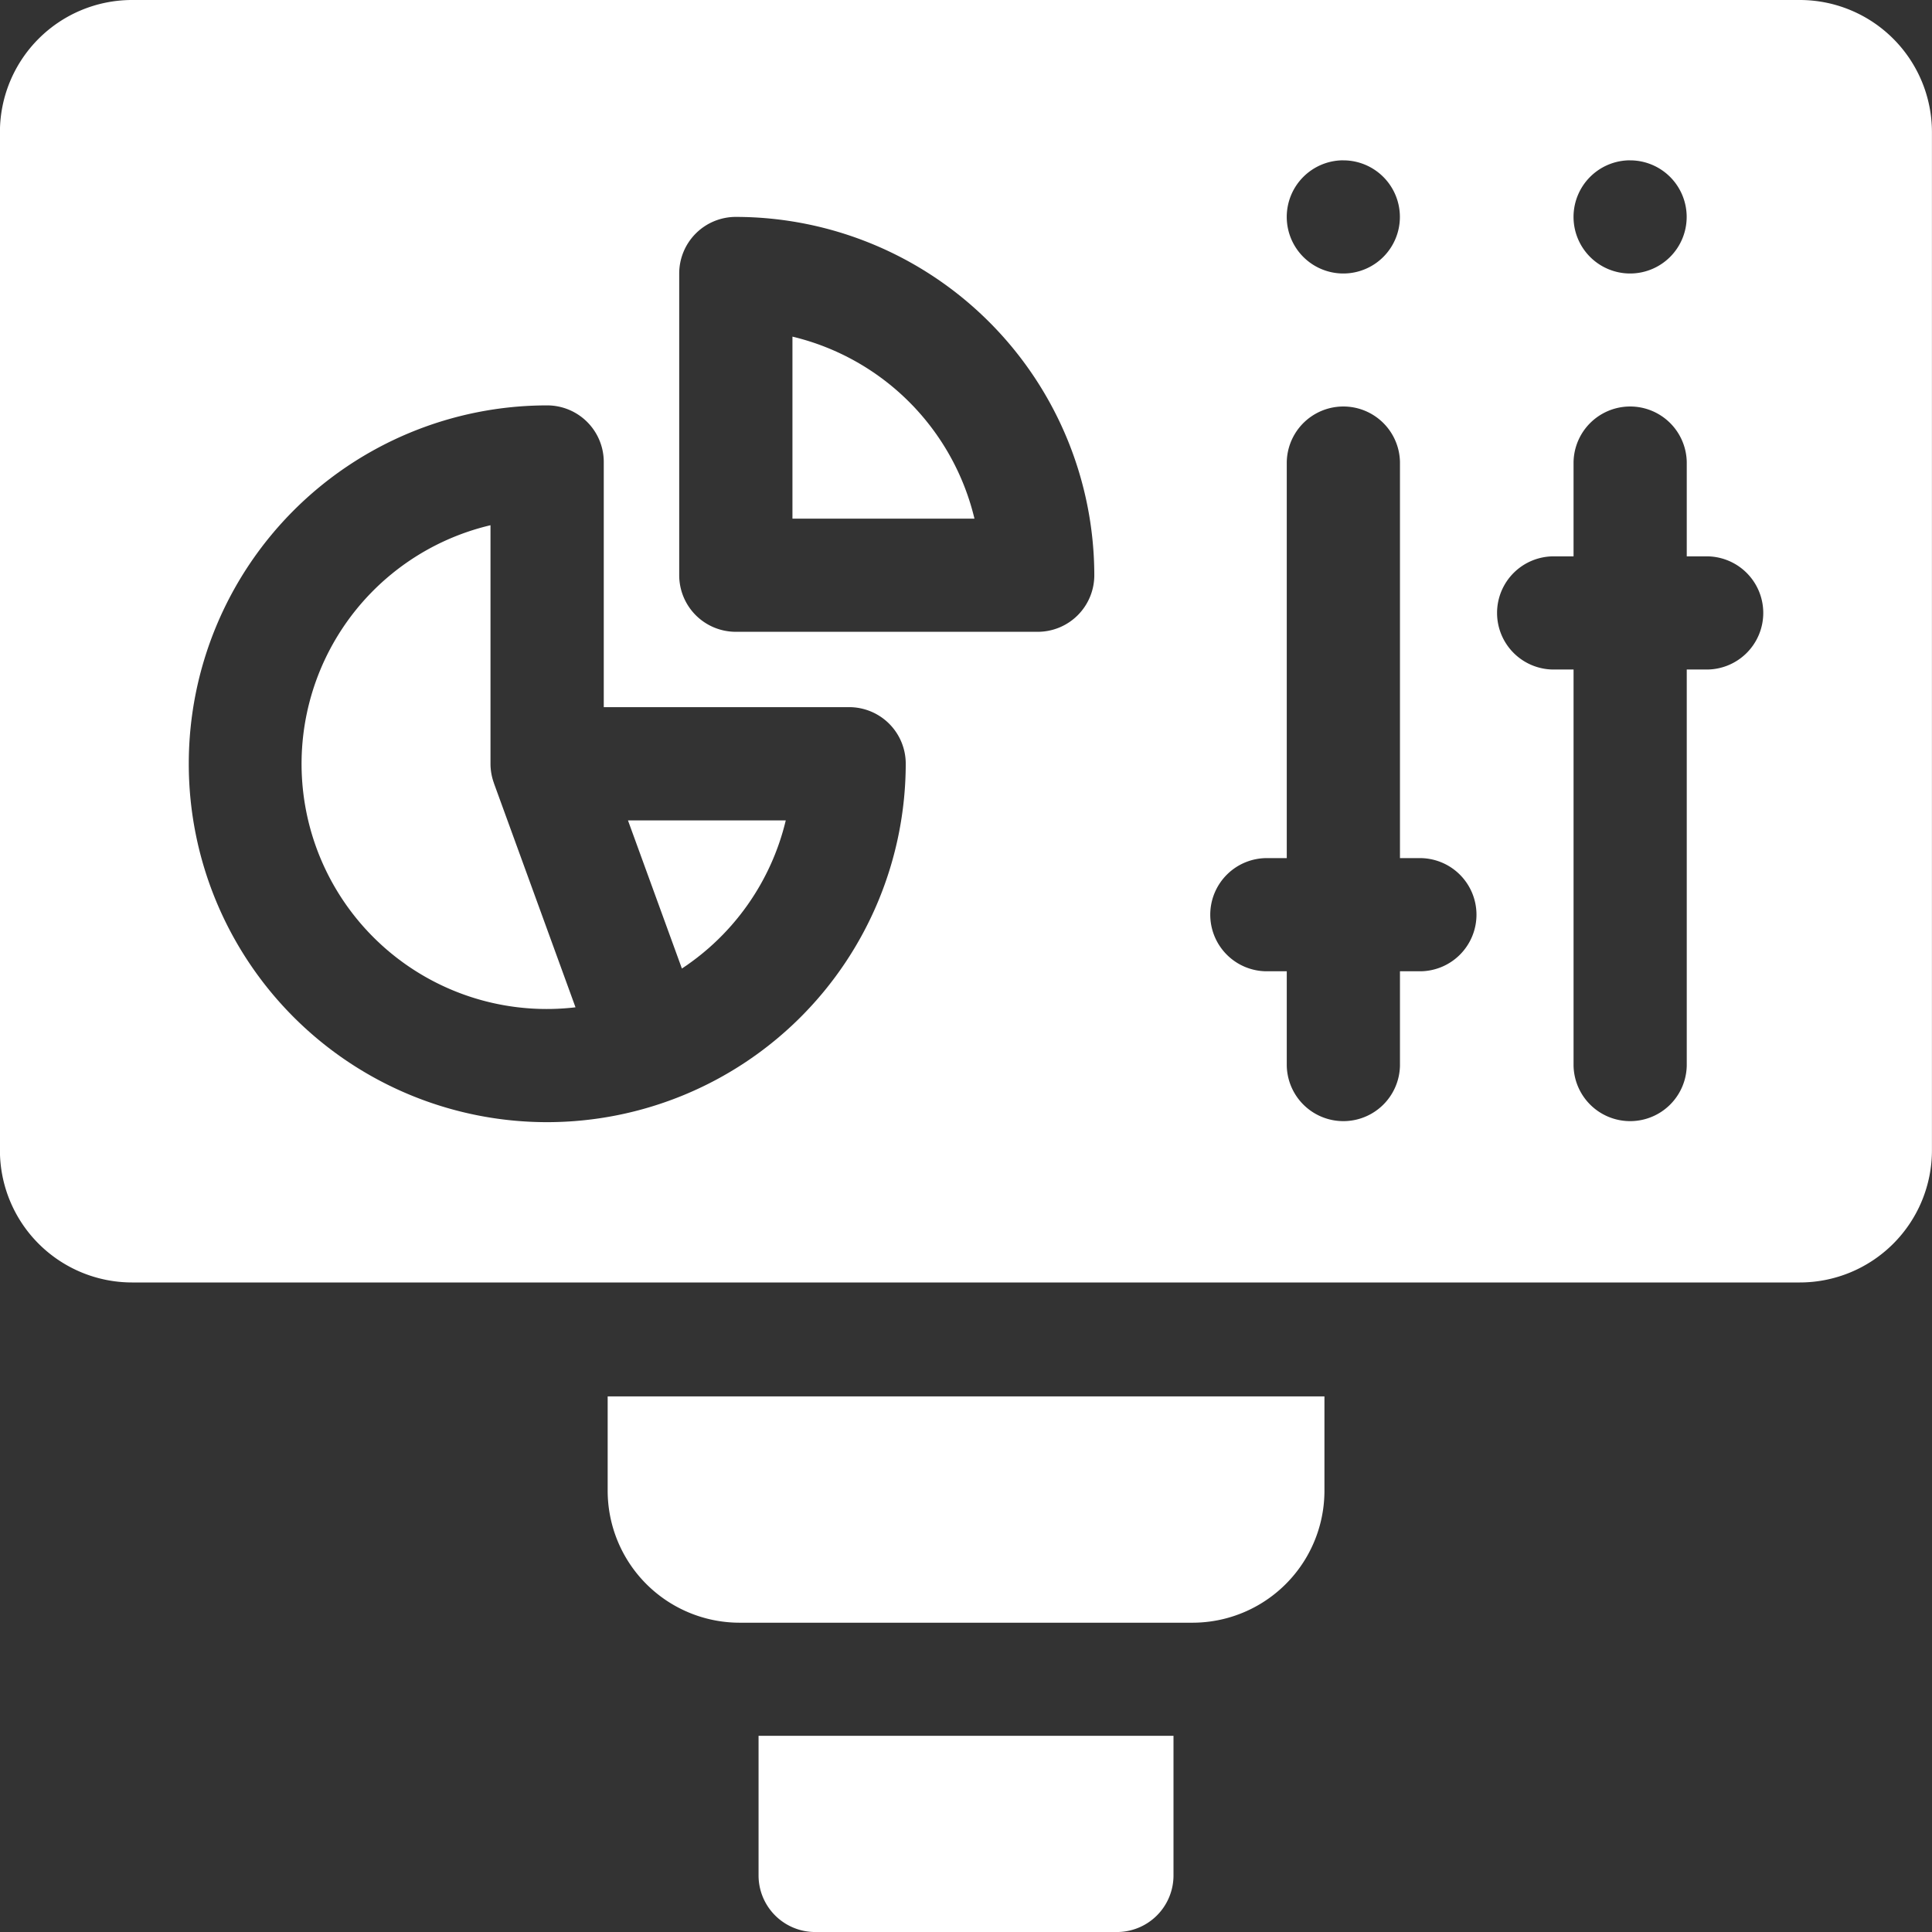 <svg xmlns="http://www.w3.org/2000/svg" width="100" height="100" viewBox="0 0 100 100">
  <rect x="0" y="0" width="100" height="100" fill="#333333" stroke="none"/>
  <g id="Group_317" data-name="Group 317" transform="translate(-671.068 -262.137)">
    <g id="Group_308" data-name="Group 308" transform="translate(702.521 334.414)">
      <path id="Path_1428" data-name="Path 1428" d="M803.8,509.338H780.37a6.833,6.833,0,0,1-6.833-6.833v-4.881h37.1V502.5A6.833,6.833,0,0,1,803.8,509.338Z" transform="translate(-773.537 -497.624)" fill="#fff"/>
      <g id="Group_307" data-name="Group 307" transform="translate(7.81 17.571)">
        <path id="Path_1429" data-name="Path 1429" d="M798.995,562.128a2.929,2.929,0,0,0,2.929,2.929h15.619a2.929,2.929,0,0,0,2.929-2.929V554.9H798.995Z" transform="translate(-798.995 -554.904)" fill="#fff"/>
      </g>
    </g>
    <g id="Group_309" data-name="Group 309" transform="translate(671.068 262.137)">
      <path id="Path_1430" data-name="Path 1430" d="M804.723,318.938v9.421h9.421A12.734,12.734,0,0,0,804.723,318.938Z" transform="translate(-763.706 -301.514)" fill="#fff"/>
      <path id="Path_1431" data-name="Path 1431" d="M779.778,408.232a12.728,12.728,0,0,0,5.376-7.667h-8.167Z" transform="translate(-744.483 -358.101)" fill="#fff"/>
      <path id="Path_1432" data-name="Path 1432" d="M731.925,364.111a2.922,2.922,0,0,1-.179-1V350.761a12.689,12.689,0,0,0,4.4,24.952l-4.223-11.6Z" transform="translate(-706.358 -323.575)" fill="#fff"/>
      <path id="Path_1433" data-name="Path 1433" d="M764.233,262.137H677.9a6.842,6.842,0,0,0-6.836,6.833v52.714a6.842,6.842,0,0,0,6.836,6.833h86.329a6.842,6.842,0,0,0,6.836-6.833V268.97A6.842,6.842,0,0,0,764.233,262.137Zm-8.789,8.3a2.928,2.928,0,1,1-2.93,2.929A2.929,2.929,0,0,1,755.444,270.435Zm-14.844,0a2.928,2.928,0,1,1-2.93,2.929A2.929,2.929,0,0,1,740.6,270.435ZM699.389,320.22a18.548,18.548,0,1,1,0-37.1,2.93,2.93,0,0,1,2.93,2.929v12.69h12.7a2.929,2.929,0,0,1,2.93,2.929A18.572,18.572,0,0,1,699.389,320.22Zm25.391-25.381H709.154a2.929,2.929,0,0,1-2.93-2.929V276.292a2.929,2.929,0,0,1,2.93-2.928,18.572,18.572,0,0,1,18.555,18.547A2.929,2.929,0,0,1,724.779,294.839Zm19.727,17.571h-.977v4.881a2.93,2.93,0,0,1-5.859,0v-4.881h-.977a2.929,2.929,0,1,1,0-5.857h.977v-20.5a2.93,2.93,0,0,1,5.859,0v20.5h.977a2.929,2.929,0,1,1,0,5.857Zm14.844-15.619h-.977v20.5a2.93,2.93,0,0,1-5.859,0v-20.5h-.976a2.929,2.929,0,1,1,0-5.857h.976v-4.881a2.93,2.93,0,0,1,5.859,0v4.881h.977a2.929,2.929,0,1,1,0,5.857Z" transform="translate(-671.068 -262.137)" fill="#fff"/>
    </g>
  </g>
</svg>
